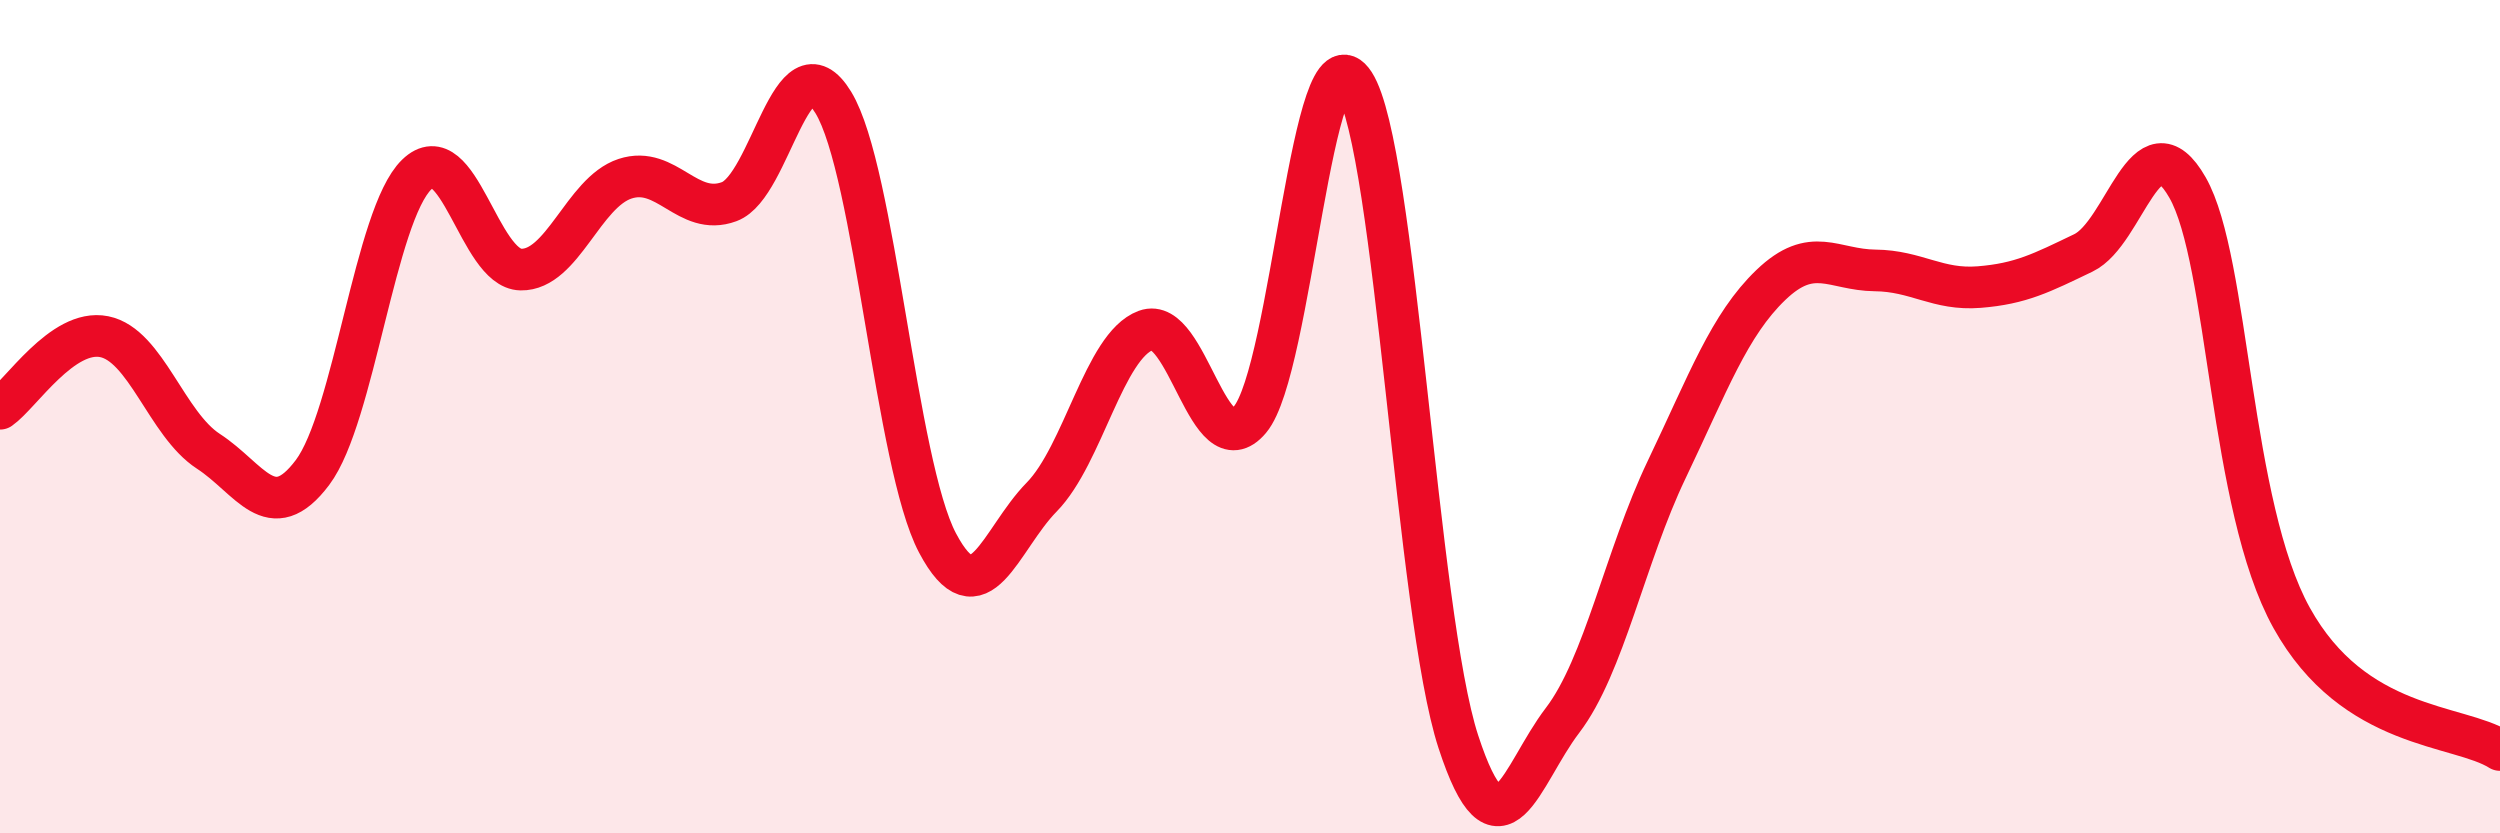 
    <svg width="60" height="20" viewBox="0 0 60 20" xmlns="http://www.w3.org/2000/svg">
      <path
        d="M 0,9.81 C 0.5,9.46 1.5,7.88 2.5,8.08 C 3.5,8.28 4,10.18 5,10.83 C 6,11.48 6.5,12.67 7.5,11.34 C 8.5,10.01 9,5.16 10,4.19 C 11,3.22 11.5,6.45 12.5,6.47 C 13.5,6.49 14,4.62 15,4.29 C 16,3.96 16.5,5.21 17.5,4.84 C 18.5,4.47 19,0.82 20,2.46 C 21,4.1 21.5,11.14 22.5,13.03 C 23.5,14.92 24,12.95 25,11.93 C 26,10.91 26.5,8.3 27.5,7.93 C 28.5,7.56 29,11.26 30,10.07 C 31,8.88 31.5,0.45 32.5,2 C 33.5,3.55 34,14.74 35,17.8 C 36,20.86 36.5,18.6 37.5,17.29 C 38.5,15.98 39,13.36 40,11.27 C 41,9.18 41.5,7.8 42.5,6.84 C 43.5,5.88 44,6.48 45,6.49 C 46,6.5 46.5,6.97 47.5,6.89 C 48.5,6.81 49,6.55 50,6.07 C 51,5.59 51.5,2.75 52.5,4.5 C 53.5,6.25 53.5,12.13 55,14.83 C 56.5,17.53 59,17.37 60,18L60 20L0 20Z"
        fill="#EB0A25"
        opacity="0.1"
        stroke-linecap="round"
        stroke-linejoin="round"
      />
      <path
        d="M 0,9.81 C 0.5,9.46 1.5,7.88 2.5,8.08 C 3.5,8.28 4,10.18 5,10.83 C 6,11.48 6.5,12.67 7.5,11.34 C 8.5,10.01 9,5.16 10,4.19 C 11,3.22 11.5,6.45 12.5,6.47 C 13.5,6.49 14,4.62 15,4.29 C 16,3.96 16.5,5.21 17.5,4.84 C 18.5,4.47 19,0.82 20,2.46 C 21,4.1 21.5,11.14 22.5,13.03 C 23.5,14.92 24,12.95 25,11.93 C 26,10.91 26.5,8.3 27.5,7.93 C 28.5,7.56 29,11.26 30,10.07 C 31,8.88 31.5,0.45 32.5,2 C 33.5,3.55 34,14.74 35,17.8 C 36,20.86 36.5,18.6 37.5,17.29 C 38.5,15.98 39,13.36 40,11.27 C 41,9.18 41.5,7.8 42.5,6.84 C 43.5,5.88 44,6.48 45,6.49 C 46,6.5 46.5,6.97 47.5,6.89 C 48.5,6.81 49,6.55 50,6.07 C 51,5.59 51.5,2.75 52.5,4.5 C 53.5,6.25 53.5,12.13 55,14.83 C 56.5,17.53 59,17.37 60,18"
        stroke="#EB0A25"
        stroke-width="1"
        fill="none"
        stroke-linecap="round"
        stroke-linejoin="round"
      />
    </svg>
  